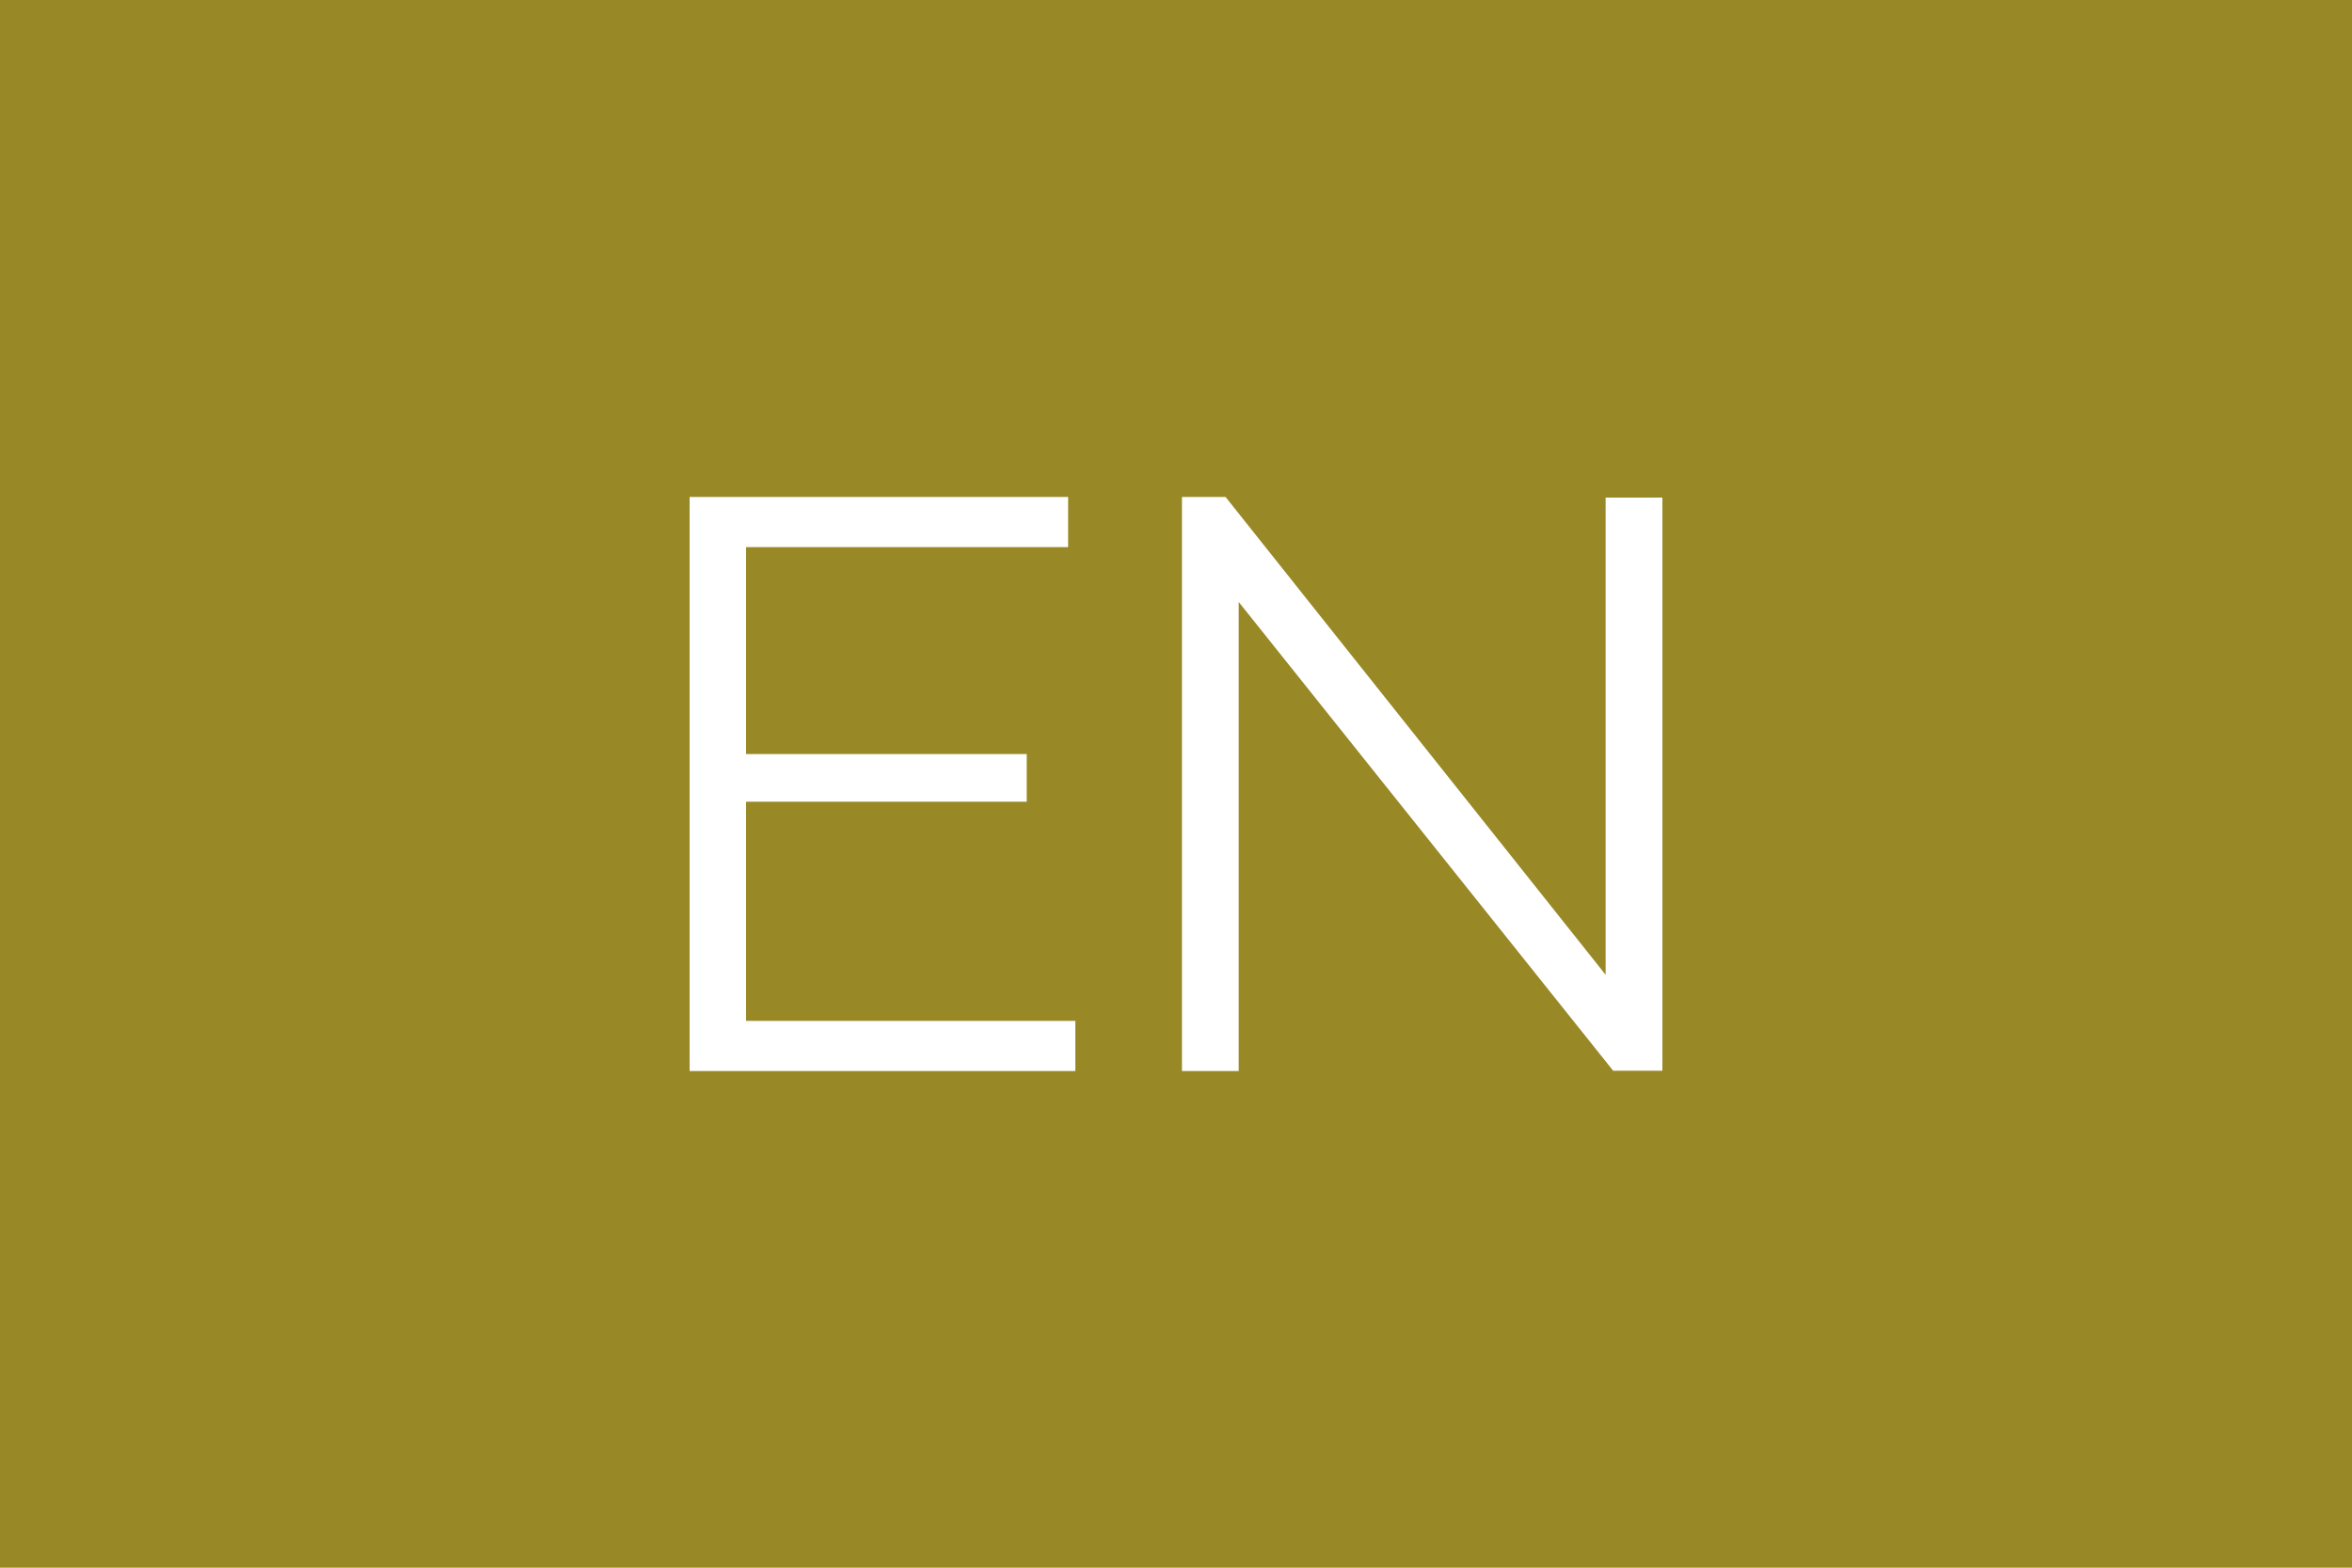<?xml version="1.0" encoding="utf-8"?>
<!-- Generator: Adobe Illustrator 25.0.1, SVG Export Plug-In . SVG Version: 6.00 Build 0)  -->
<svg version="1.1" id="Layer_1" xmlns="http://www.w3.org/2000/svg" xmlns:xlink="http://www.w3.org/1999/xlink" x="0px" y="0px"
	 viewBox="0 0 750 500" style="enable-background:new 0 0 750 500;" xml:space="preserve">
<style type="text/css">
	.st0{fill:#998826;}
	.st1{fill:#FFFFFF;}
</style>
<rect y="0" class="st0" width="750" height="500"/>
<g>
	<path class="st1" d="M-268.3-280.5h15.2L-177-97.4h-19.1l-23.7-57.2h-82.3l-23.5,57.2h-19.3L-268.3-280.5z M-224-168.9l-36.9-90.5
		l-37.4,90.5H-224z"/>
	<path class="st1" d="M-150.7-97.4v-183.1h77.4c7.9,0,15.2,1.7,21.8,5c6.6,3.4,12.3,7.7,17.2,13.2c4.8,5.4,8.6,11.6,11.2,18.4
		c2.7,6.9,4,13.8,4,20.9c0,6.7-1,13.1-3,19.2c-2,6.1-4.7,11.6-8.3,16.5c-3.5,4.9-7.8,9-12.8,12.4s-10.6,5.6-16.8,6.8l44.9,70.7
		h-20.4l-43-67.6h-54.2v67.6H-150.7z M-132.7-181h59.8c5.3,0,10.2-1.2,14.6-3.5s8.1-5.5,11.2-9.4c3.1-4,5.5-8.4,7.2-13.4
		s2.6-10.2,2.6-15.7s-1-10.8-3-15.9c-2-5.1-4.6-9.5-8-13.3s-7.3-6.8-11.9-9s-9.3-3.4-14.3-3.4h-58.3v83.6L-132.7-181L-132.7-181z"/>
</g>
<g>
	<path class="st1" d="M342.9,325.6v16h-123V158.5h120.7v16H237.9v66h89.5v15.2h-89.5v69.9H342.9z"/>
	<path class="st1" d="M395,192v149.6h-18.1V158.5h13.9L512,310.9V158.7h18.1v182.8h-15.7L395,192z"/>
</g>
</svg>
